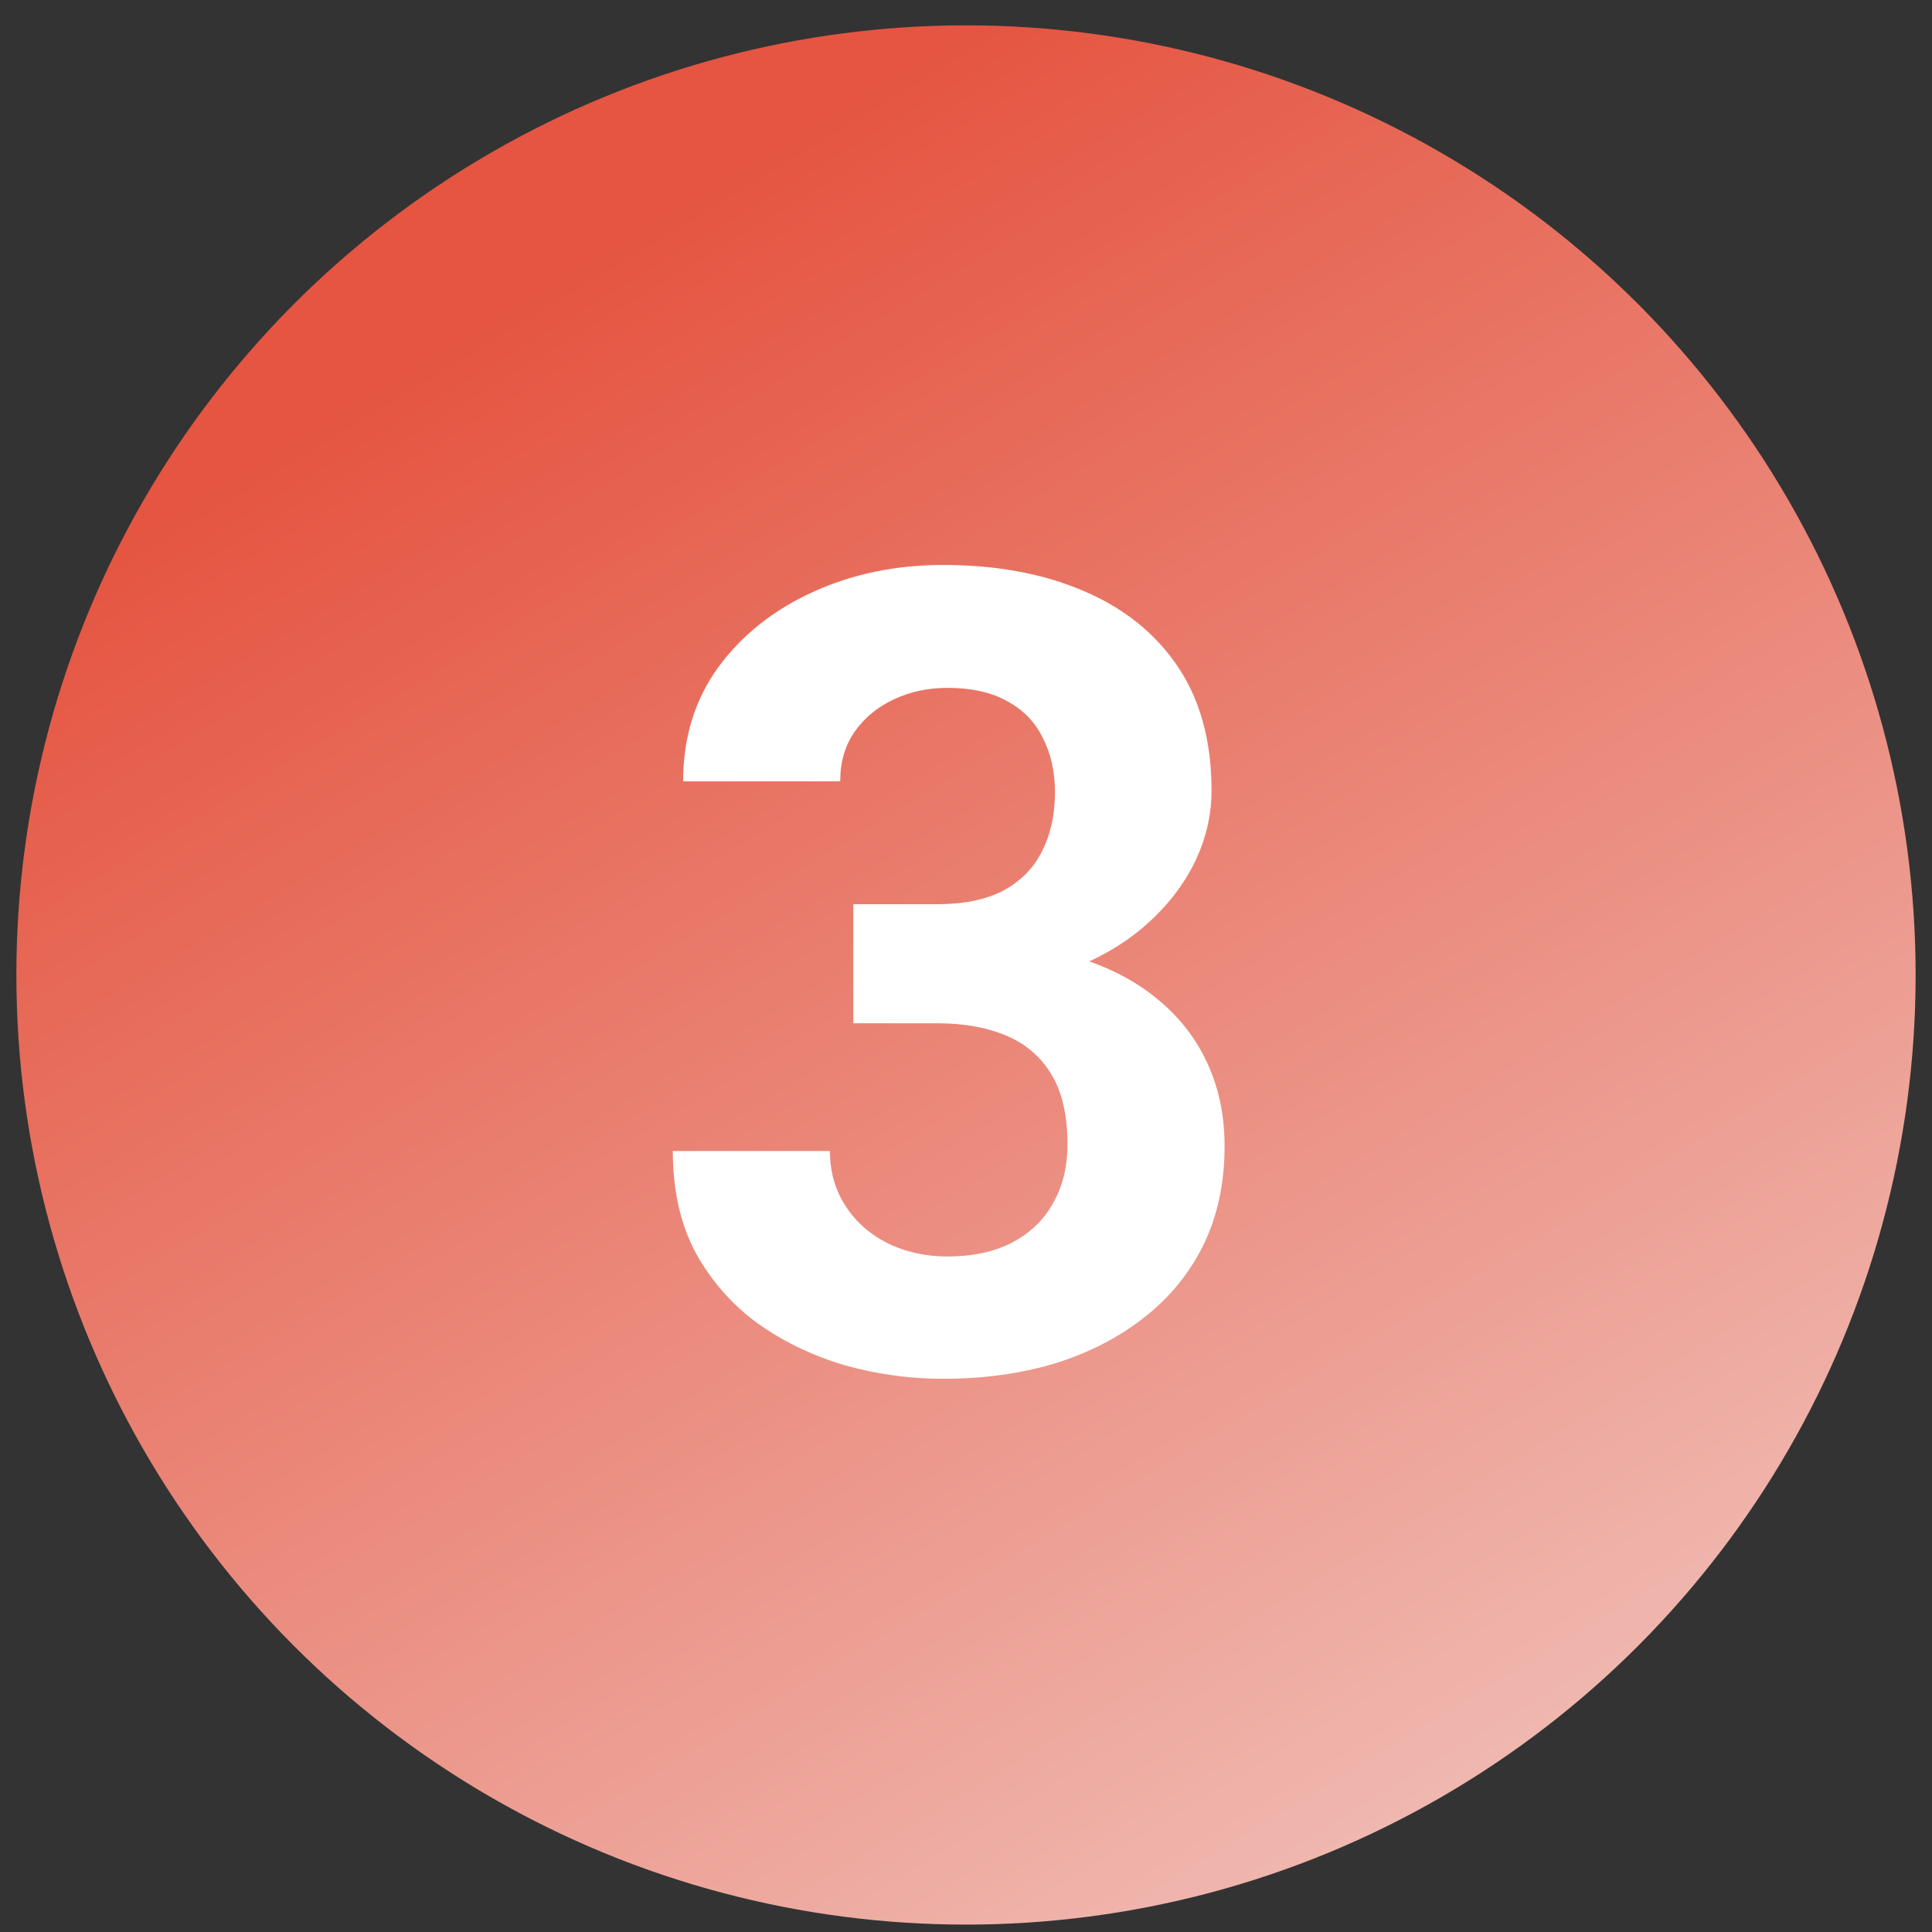 <svg width="59" height="59" viewBox="0 0 59 59" fill="none" xmlns="http://www.w3.org/2000/svg">
<rect x="0" y="0" width="59" height="59" fill="#333333" stroke="none"/>
<circle cx="29.5" cy="29.774" r="29" fill="url(#paint0_linear_727_1055)"/>
<path d="M26.058 27.613H28.614C29.433 27.613 30.108 27.475 30.64 27.198C31.171 26.91 31.564 26.512 31.818 26.003C32.084 25.482 32.217 24.879 32.217 24.193C32.217 23.573 32.095 23.025 31.852 22.549C31.619 22.062 31.259 21.686 30.773 21.421C30.285 21.144 29.671 21.006 28.93 21.006C28.343 21.006 27.801 21.122 27.303 21.354C26.805 21.587 26.406 21.913 26.107 22.334C25.809 22.754 25.659 23.263 25.659 23.861H20.861C20.861 22.533 21.215 21.376 21.924 20.391C22.643 19.406 23.606 18.637 24.812 18.084C26.019 17.53 27.347 17.253 28.797 17.253C30.435 17.253 31.868 17.519 33.097 18.05C34.325 18.571 35.283 19.34 35.969 20.358C36.655 21.376 36.998 22.638 36.998 24.143C36.998 24.907 36.821 25.648 36.467 26.368C36.113 27.076 35.603 27.718 34.94 28.294C34.286 28.858 33.49 29.312 32.549 29.655C31.608 29.987 30.551 30.153 29.378 30.153H26.058V27.613ZM26.058 31.249V28.775H29.378C30.695 28.775 31.852 28.924 32.848 29.223C33.844 29.522 34.679 29.954 35.355 30.518C36.03 31.072 36.539 31.73 36.882 32.494C37.225 33.246 37.397 34.082 37.397 35.001C37.397 36.13 37.181 37.137 36.749 38.022C36.317 38.896 35.709 39.638 34.923 40.247C34.148 40.855 33.241 41.32 32.2 41.641C31.16 41.951 30.025 42.106 28.797 42.106C27.779 42.106 26.777 41.968 25.792 41.691C24.818 41.403 23.933 40.977 23.136 40.413C22.35 39.837 21.719 39.118 21.243 38.255C20.778 37.38 20.546 36.345 20.546 35.15H25.344C25.344 35.77 25.499 36.323 25.809 36.81C26.119 37.297 26.545 37.679 27.087 37.956C27.64 38.232 28.255 38.371 28.93 38.371C29.693 38.371 30.346 38.232 30.889 37.956C31.442 37.668 31.863 37.27 32.15 36.76C32.449 36.24 32.599 35.637 32.599 34.951C32.599 34.065 32.438 33.357 32.117 32.826C31.796 32.283 31.337 31.885 30.739 31.631C30.142 31.376 29.433 31.249 28.614 31.249H26.058Z" fill="white"/>
<defs>
<linearGradient id="paint0_linear_727_1055" x1="29.5" y1="0.774" x2="74.335" y2="74.611" gradientUnits="userSpaceOnUse">
<stop stop-color="#E55541"/>
<stop offset="1" stop-color="#F6F3F2"/>
</linearGradient>
</defs>
</svg>
